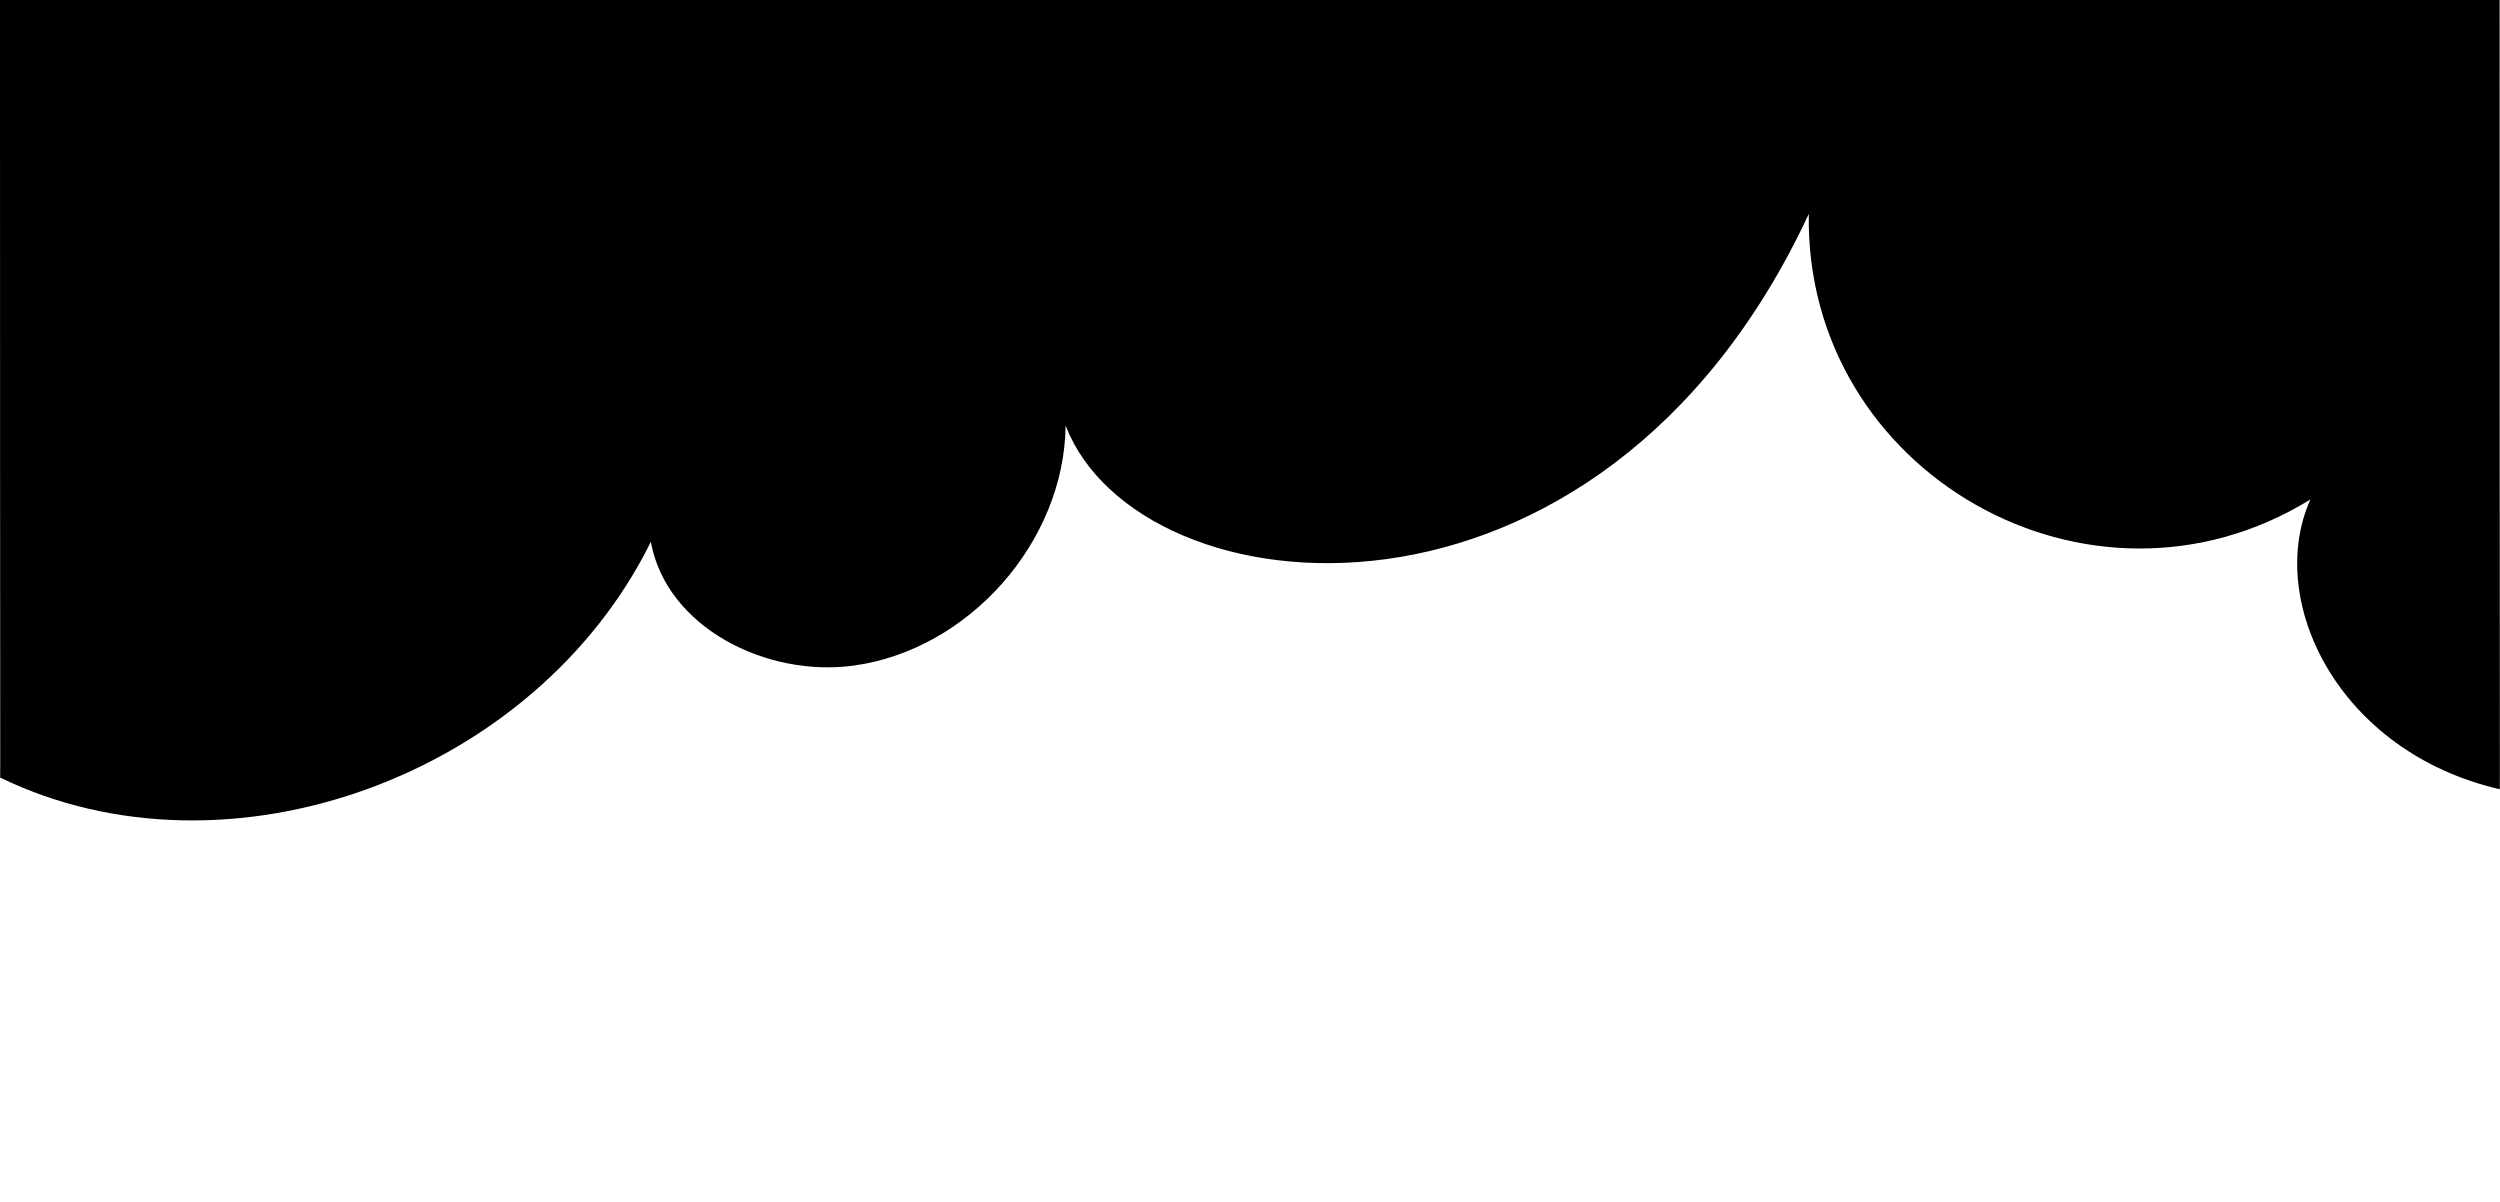 <?xml version="1.0" encoding="UTF-8" standalone="no"?><!DOCTYPE svg PUBLIC "-//W3C//DTD SVG 1.1//EN" "http://www.w3.org/Graphics/SVG/1.1/DTD/svg11.dtd"><svg width="100%" height="100%" viewBox="0 0 6142 2953" version="1.1" xmlns="http://www.w3.org/2000/svg" xmlns:xlink="http://www.w3.org/1999/xlink" xml:space="preserve" xmlns:serif="http://www.serif.com/" style="fill-rule:evenodd;clip-rule:evenodd;stroke-linejoin:round;stroke-miterlimit:2;"><path d="M6141.11,1938.94c-397.895,-92.188 -575.857,-464.336 -464.919,-711.874c-540.542,333.791 -1243.14,-66.312 -1232.33,-701.53c-514.195,1102.96 -1646.22,985.335 -1825.84,520.12c-3.329,285.765 -237.868,551.007 -521.036,589.622c-212.815,29.01 -459.28,-92.679 -498.015,-304.042c-283.816,574.637 -1038.93,851.184 -1598.98,578.889c1.388,1.895 0,19.682 0,-1910.13l6141.11,-0c0,1957.44 1.388,1940.83 0,1938.94Z" style="fill-rule:nonzero;"/></svg>